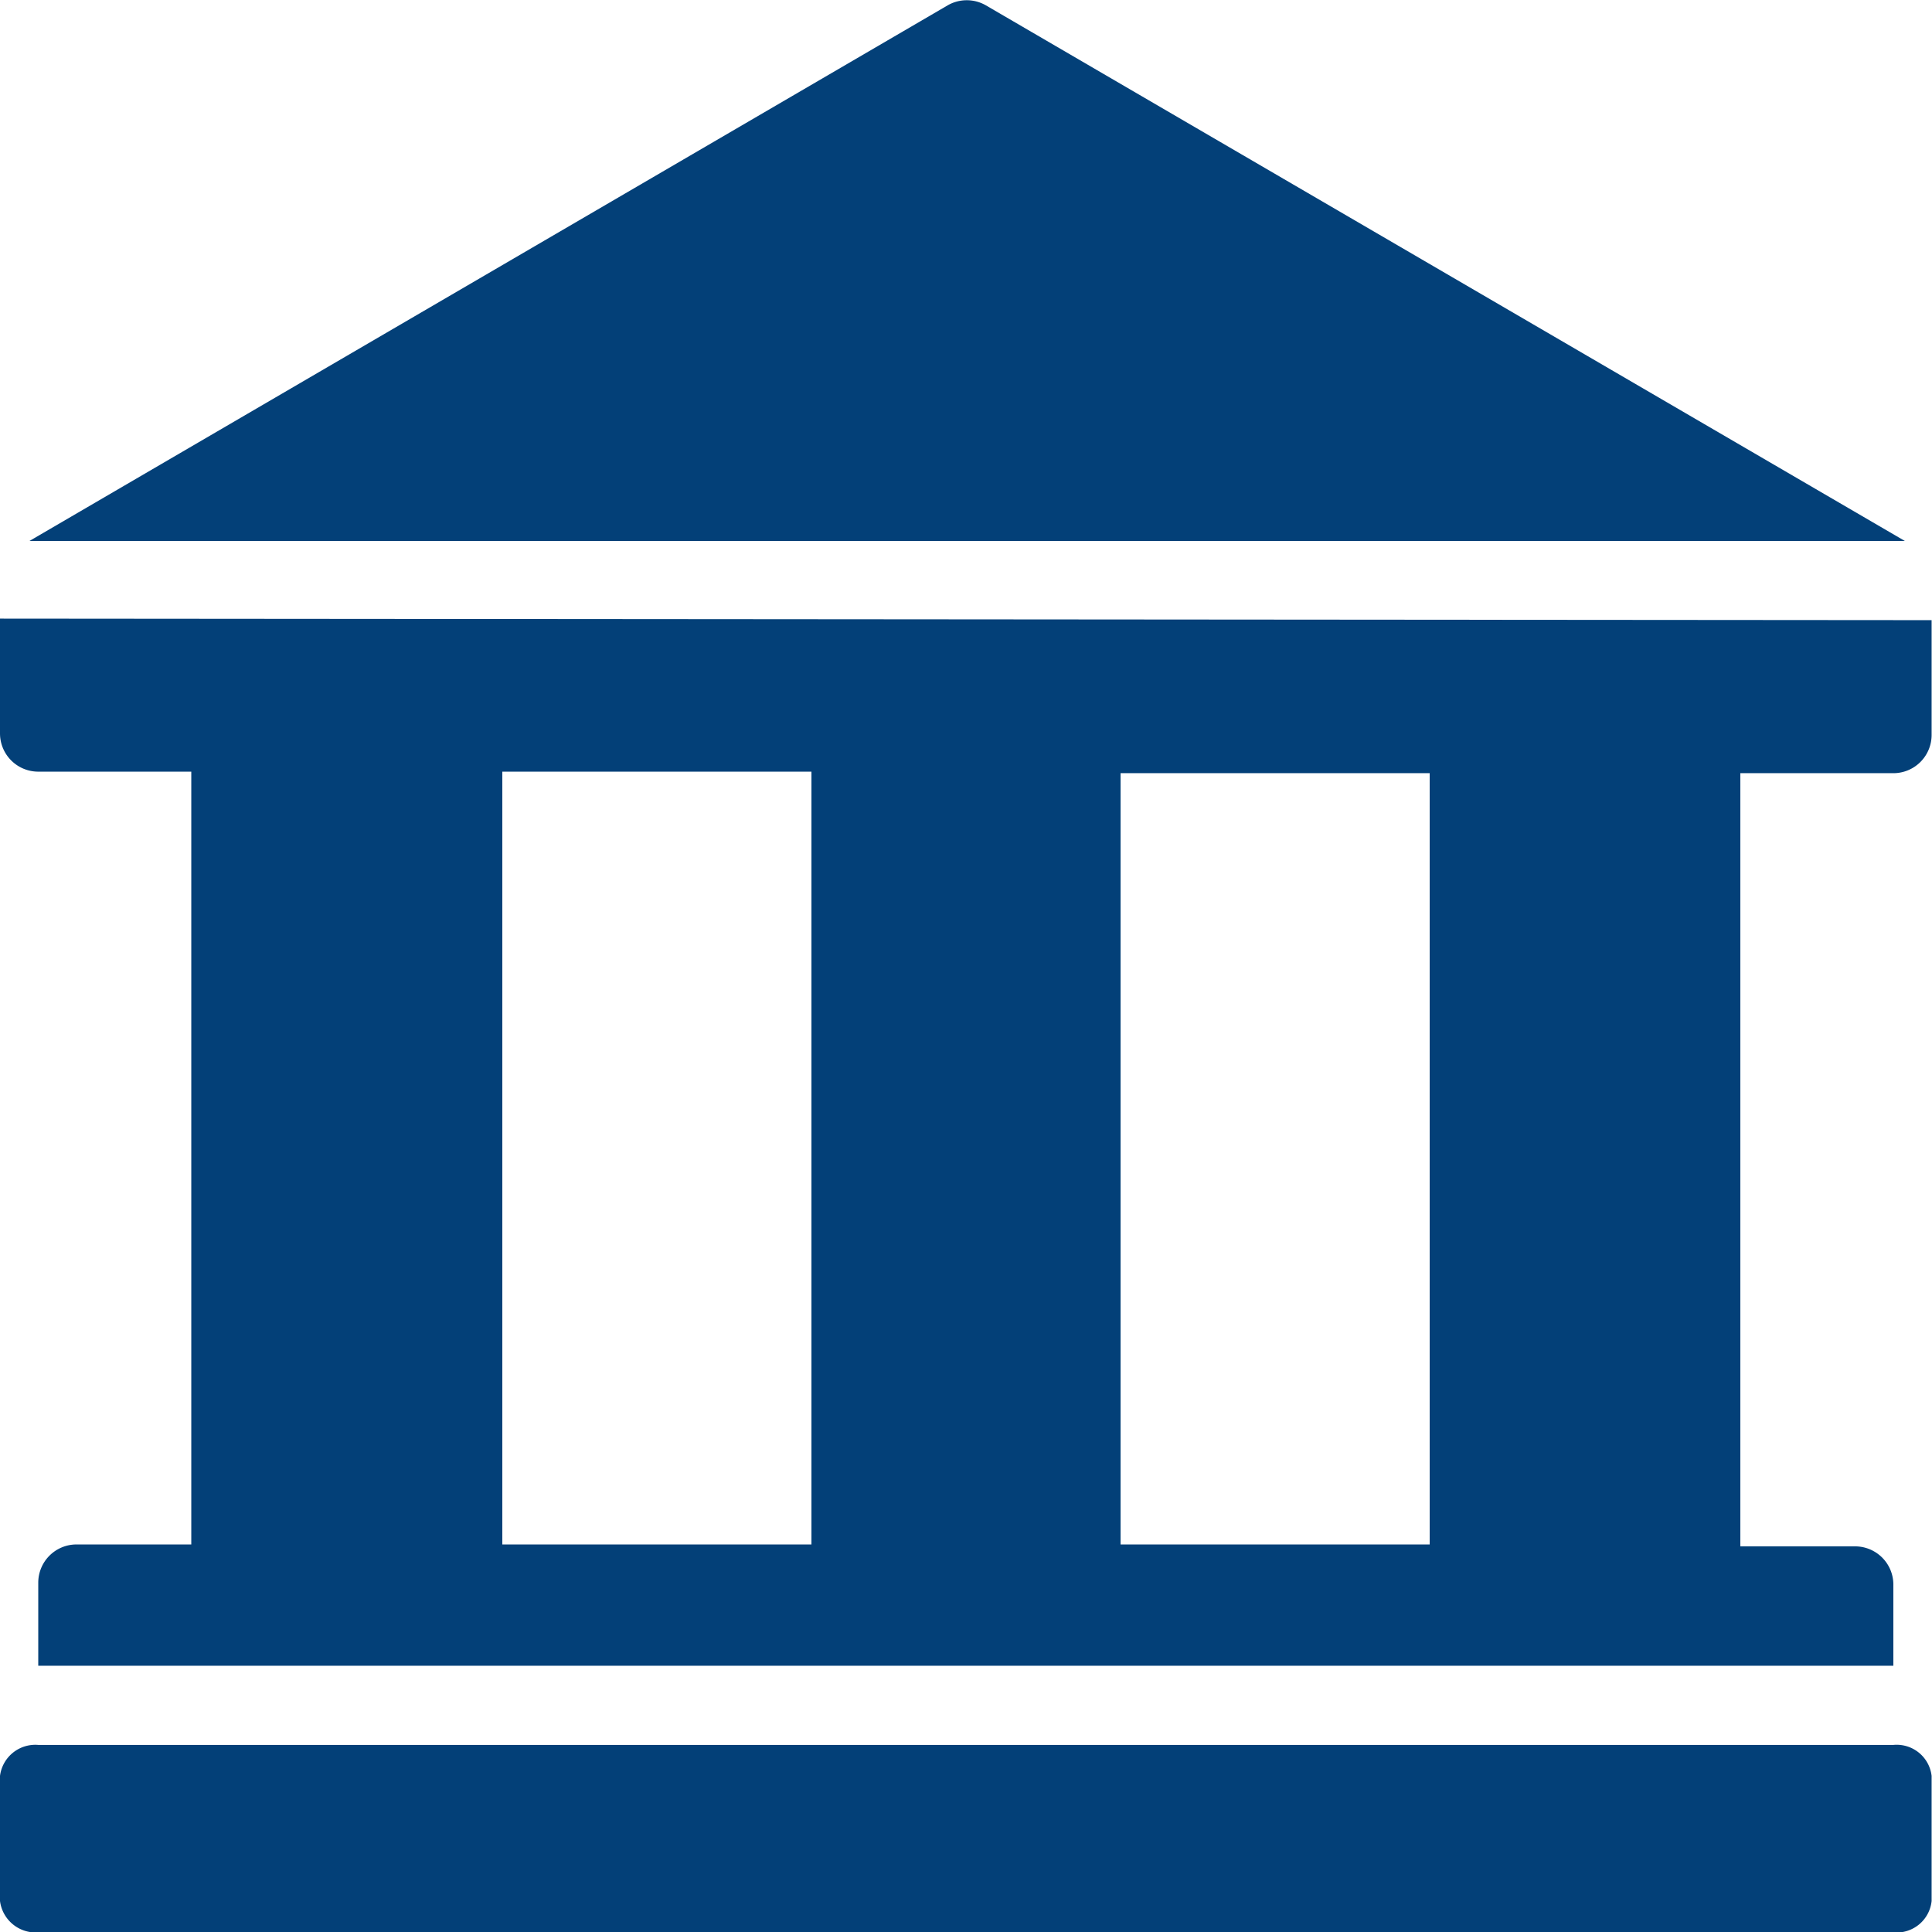 <svg xmlns="http://www.w3.org/2000/svg" viewBox="0 0 50.5 50.51"><defs><style>.cls-1{fill:#034078;}</style></defs><g id="Layer_2" data-name="Layer 2"><g id="Layer_1-2" data-name="Layer 1"><path class="cls-1" d="M25.77.14a1,1,0,0,0-1,0l-24,14H49.79Z"/><path class="cls-1" d="M0,16.17v3a1,1,0,0,0,1,1h4v20.2H2a1,1,0,0,0-1,1v2.17H49.49V41.42a1,1,0,0,0-1-1h-3V20.21h4a1,1,0,0,0,1-1v-3Zm13.13,4h8.08v20.2H13.13Zm24.24,20.2H29.29V20.21h8.08Z"/><path class="cls-1" d="M49.49,45.61H1a.93.93,0,0,0-1,.81v3.27a.94.94,0,0,0,1,.82H49.49a.92.92,0,0,0,1-.82V46.42a.92.92,0,0,0-1-.81"/></g></g></svg>